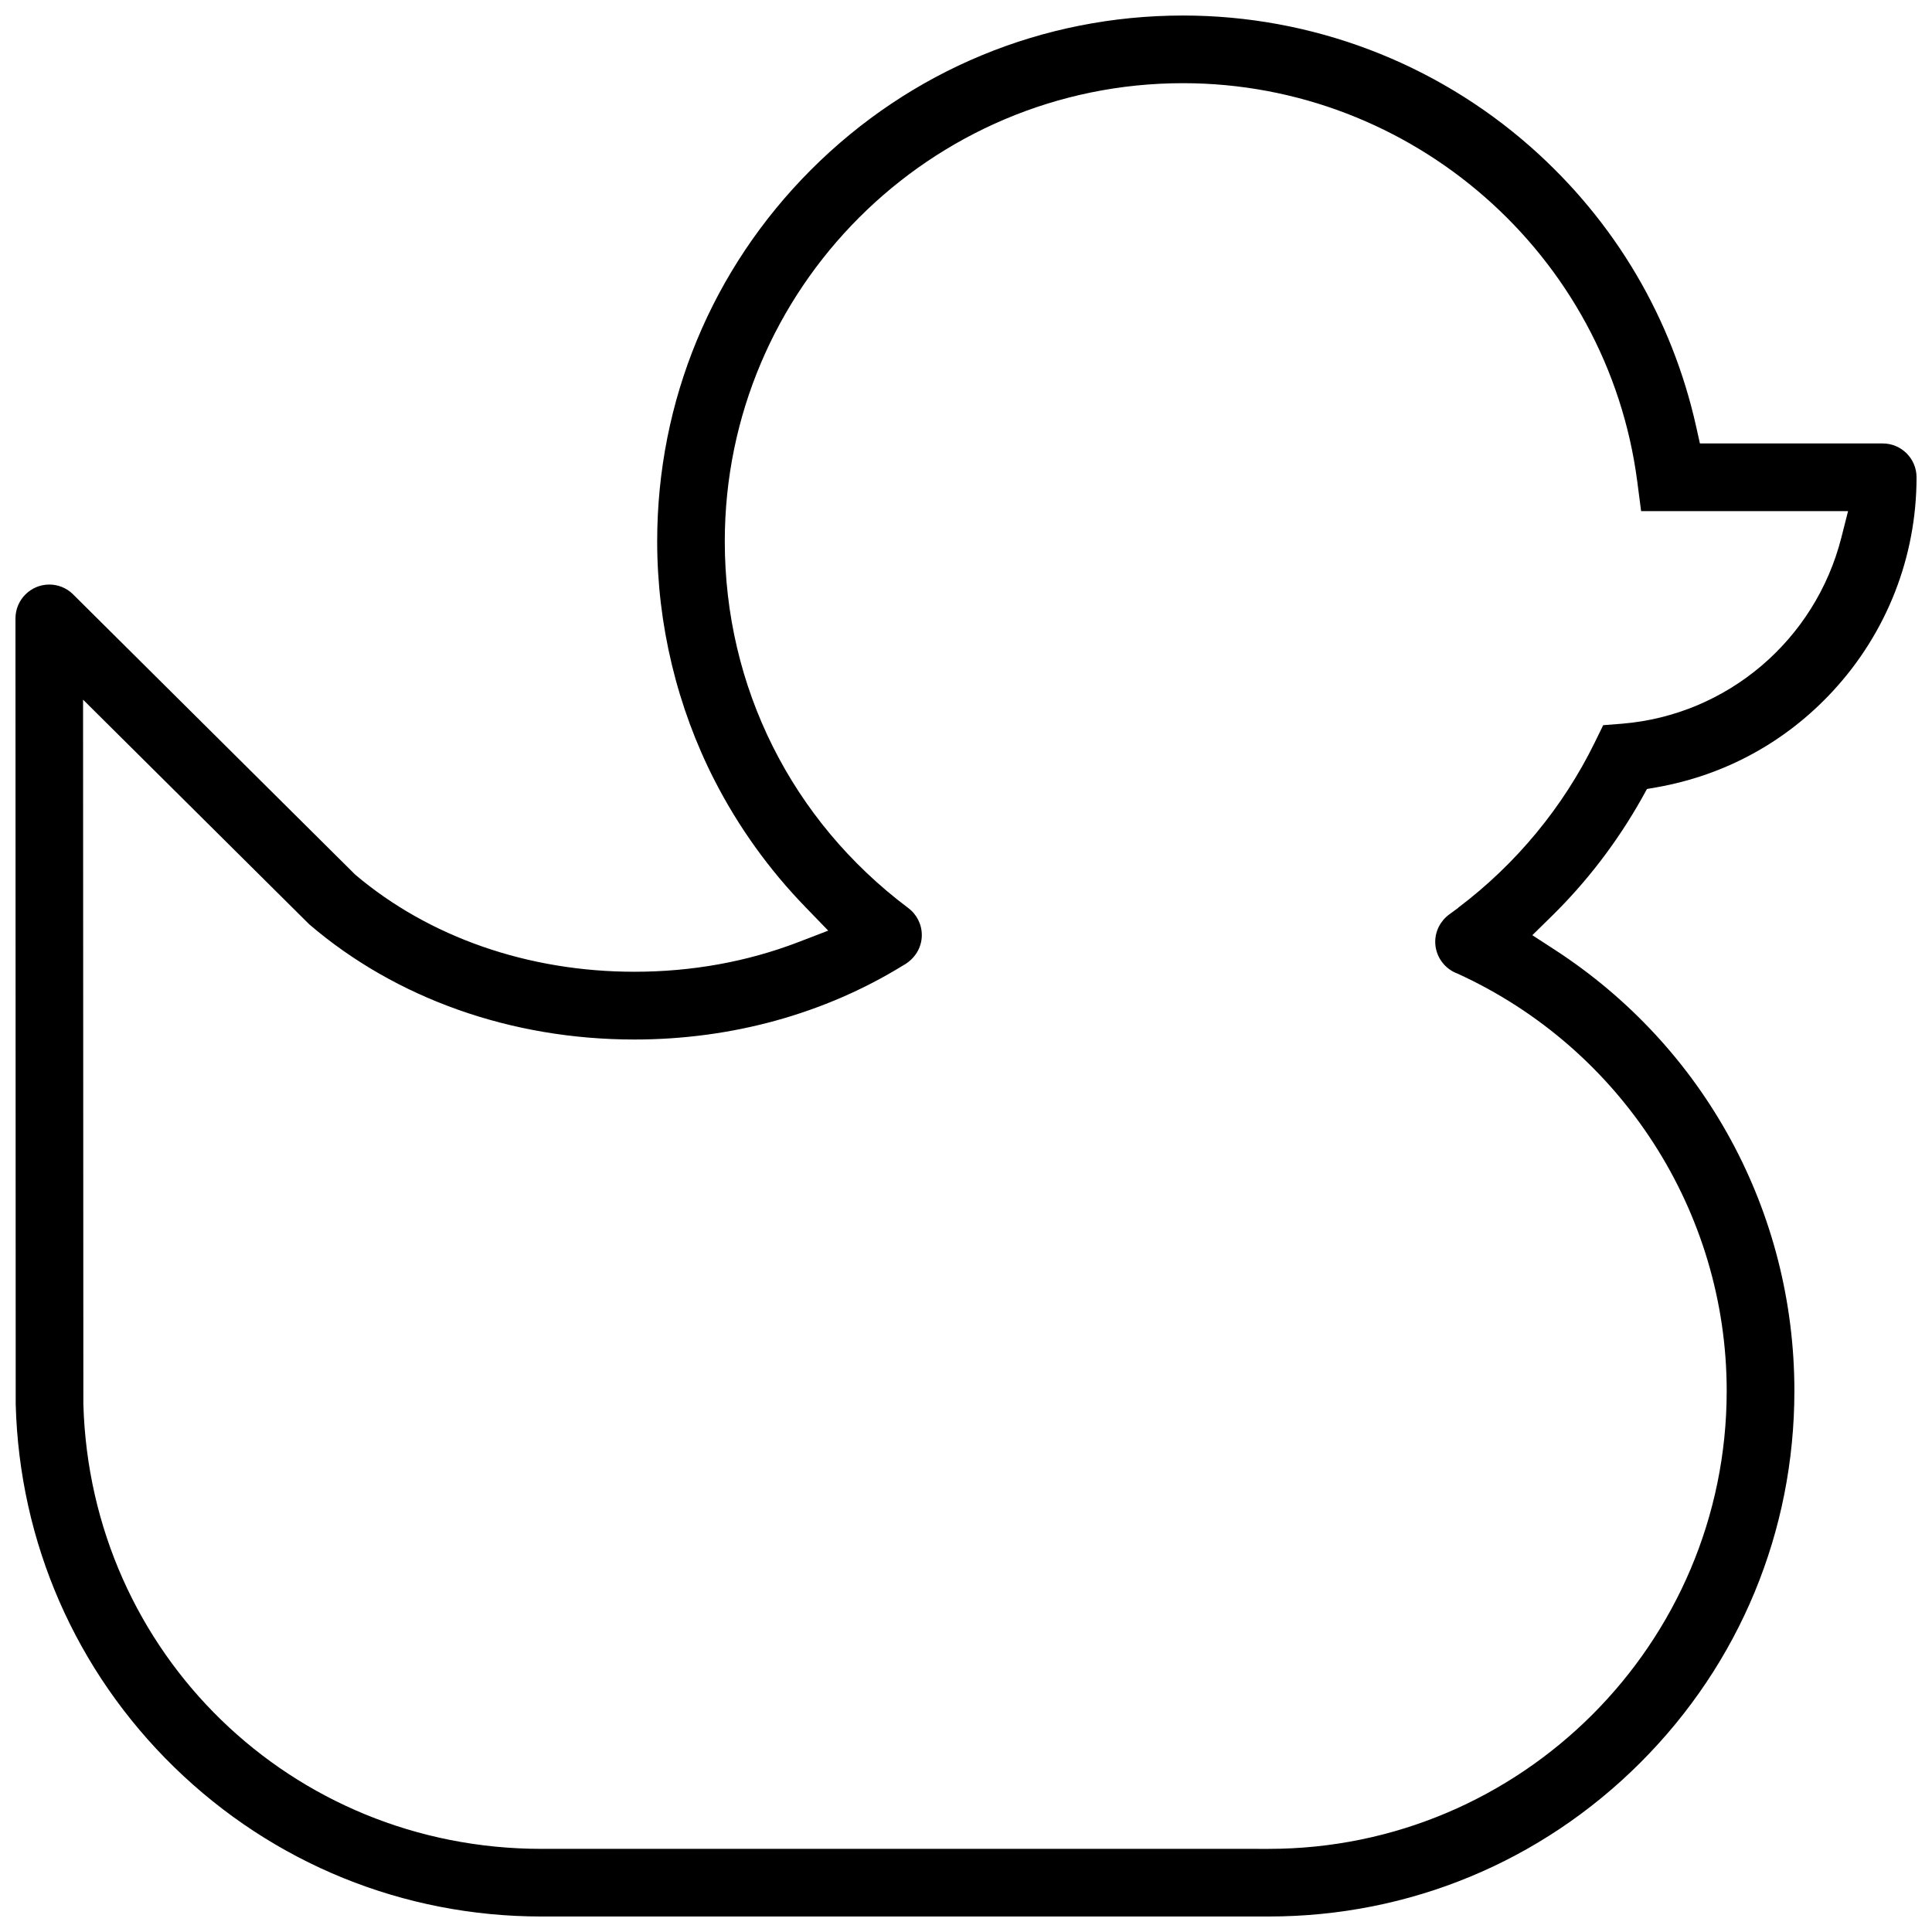 <?xml version="1.0" encoding="UTF-8"?>
<!-- Uploaded to: ICON Repo, www.svgrepo.com, Generator: ICON Repo Mixer Tools -->
<svg width="800px" height="800px" version="1.1" viewBox="144 144 512 512" xmlns="http://www.w3.org/2000/svg">
 <defs>
  <clipPath id="a">
   <path d="m148.09 148.09h503.81v503.81h-503.81z"/>
  </clipPath>
 </defs>
 <g clip-path="url(#a)">
  <path d="m642.94 261.52h-48.445l-0.984-4.414c-6.41-28.797-21.523-54.383-43.711-74.031-25.477-22.539-58.258-34.961-92.281-34.961-37.223 0-72.219 14.516-98.539 40.82-26.32 26.336-40.82 61.332-40.82 98.539 0 21.988 5.258 43.879 15.191 63.301 6.32 12.348 14.453 23.691 24.199 33.719l5.934 6.133-7.949 3.059c-13.559 5.195-28.184 7.84-43.418 7.84-28.105 0-54.367-9.133-73.969-25.723l-74.953-74.461c-1.598-1.523-3.812-2.43-6.133-2.43-4.938 0-8.965 4.027-8.965 8.98l0.062 208.27c0.984 36.625 15.914 70.711 42.02 96.172 26.168 25.508 60.715 39.559 97.277 39.559h192.76c37.223 0 72.203-14.484 98.508-40.789 26.305-26.293 40.805-61.27 40.805-98.508 0-47.402-23.77-91.113-63.547-116.93l-5.902-3.828 5.012-4.922c9.488-9.285 17.574-19.895 24.078-31.488l1.289-2.336 2.644-0.461c18.035-3.199 34.148-11.992 46.602-25.461 14.312-15.469 22.199-35.594 22.199-56.672 0-4.969-4.027-8.98-8.961-8.98zm-10.965 24.953c-6.918 27.199-30.242 47-58.039 49.309l-5.074 0.398-2.246 4.598c-8.379 17.113-20.832 32.195-36.164 43.758v0.047l-2.352 1.723c-2.336 1.691-3.75 4.398-3.75 7.273 0 3.766 2.383 7.148 5.918 8.441 43.496 19.863 71.324 63.207 71.324 110.58 0 66.941-54.457 121.37-121.39 121.37l-192.75-0.004c-66.191 0-119.51-51.766-121.36-117.88l-0.078-186.67 59.965 59.562c22.984 19.68 53.551 30.504 86.129 30.504 25.754 0 50.371-6.797 71.172-19.602 3.199-1.738 5.012-4.781 5.012-8.07 0-2.859-1.336-5.504-3.66-7.227-30.875-23.184-48.555-58.594-48.555-97.109 0-66.957 54.473-121.43 121.43-121.43 60.777 0 112.55 45.387 120.39 105.59l1.016 7.824h54.844z"/>
 </g>
</svg>